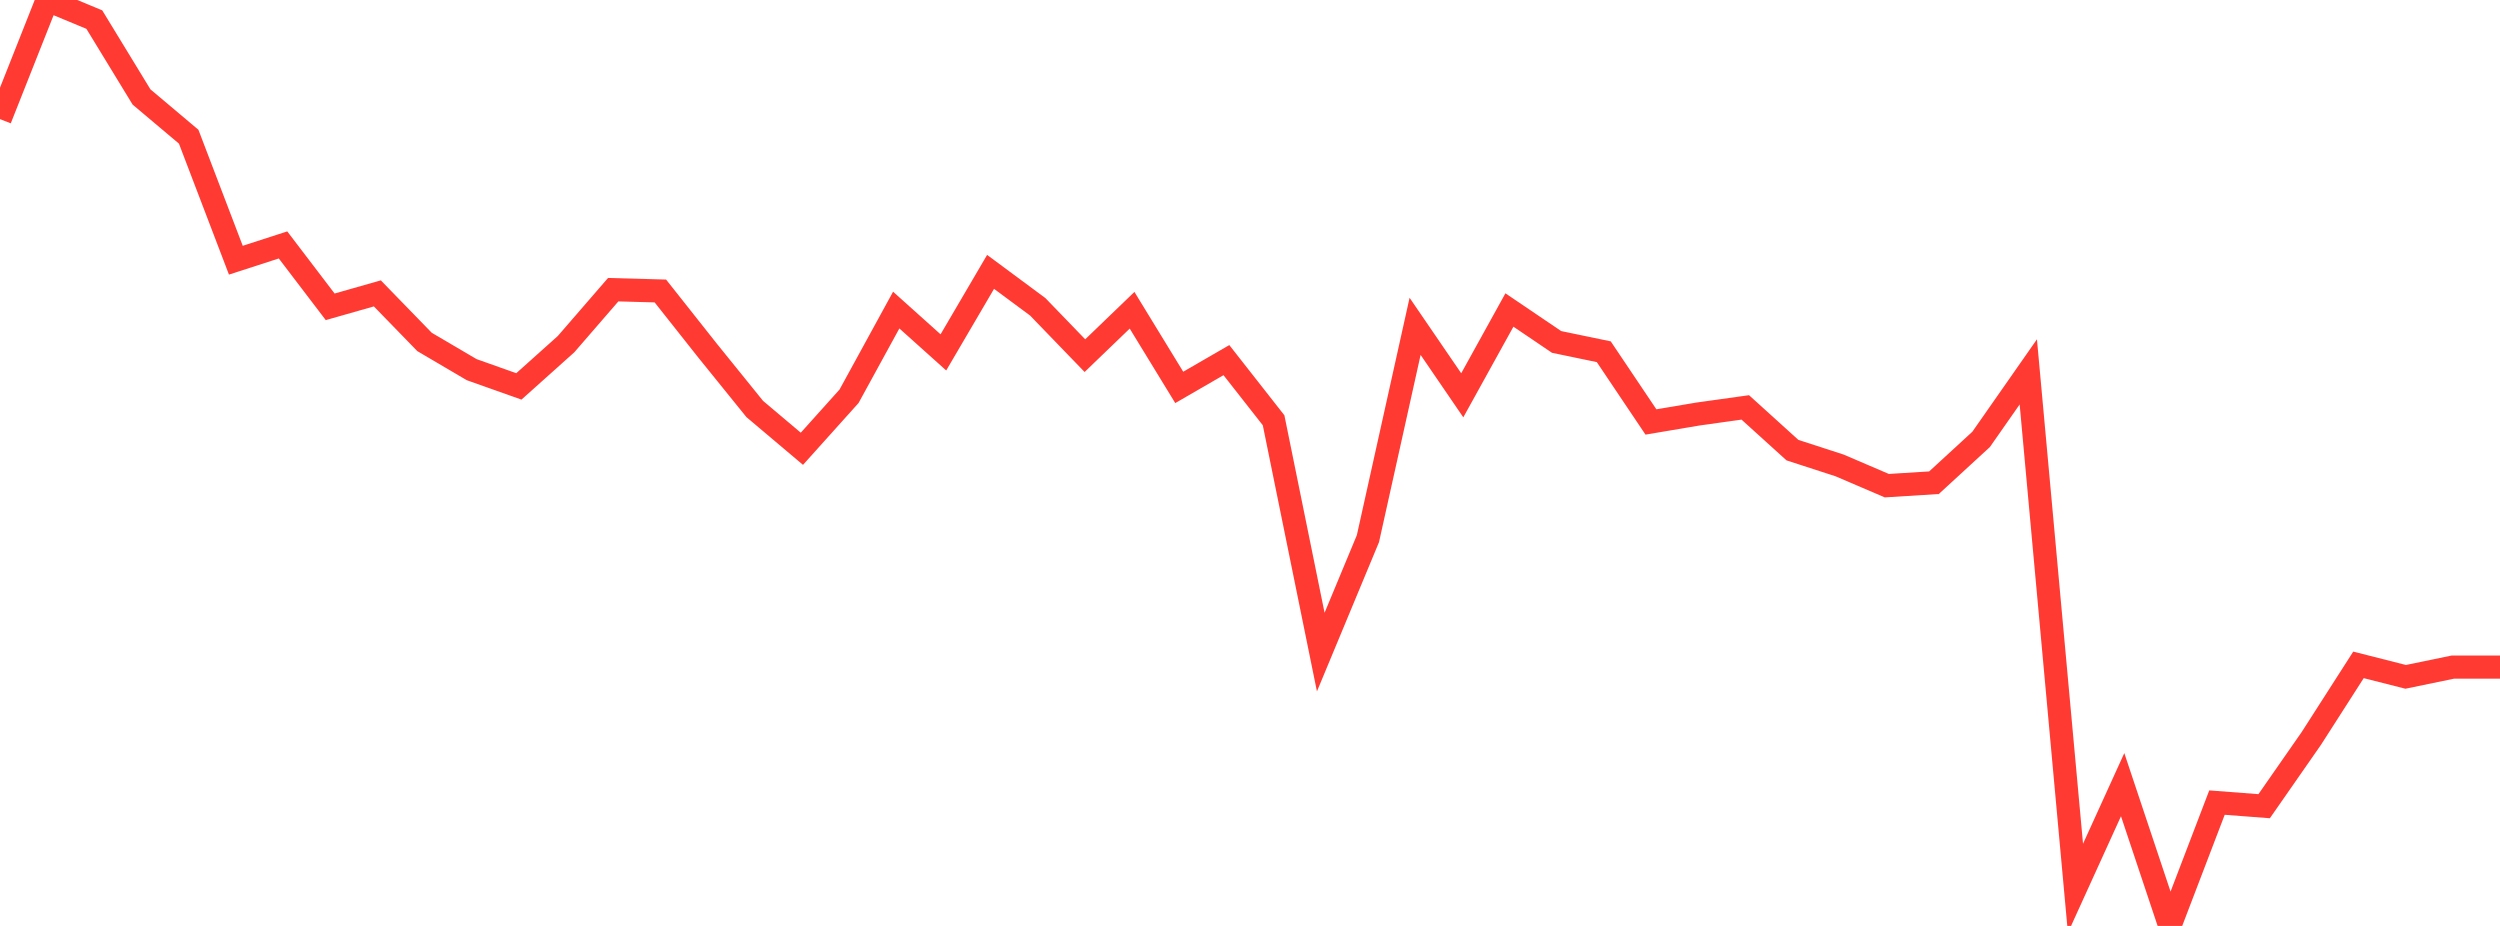 <?xml version="1.0" standalone="no"?>
<!DOCTYPE svg PUBLIC "-//W3C//DTD SVG 1.1//EN" "http://www.w3.org/Graphics/SVG/1.1/DTD/svg11.dtd">

<svg width="135" height="50" viewBox="0 0 135 50" preserveAspectRatio="none" 
  xmlns="http://www.w3.org/2000/svg"
  xmlns:xlink="http://www.w3.org/1999/xlink">


<polyline points="0.0, 6.431 2.547, 0.0 5.094, 1.059 7.642, 5.236 10.189, 7.382 12.736, 14.051 15.283, 13.226 17.83, 16.568 20.377, 15.843 22.925, 18.465 25.472, 19.962 28.019, 20.866 30.566, 18.585 33.113, 15.643 35.66, 15.713 38.208, 18.933 40.755, 22.084 43.302, 24.234 45.849, 21.398 48.396, 16.744 50.943, 19.029 53.491, 14.681 56.038, 16.568 58.585, 19.205 61.132, 16.754 63.679, 20.92 66.226, 19.447 68.774, 22.695 71.321, 35.213 73.868, 29.088 76.415, 17.622 78.962, 21.346 81.509, 16.74 84.057, 18.465 86.604, 18.994 89.151, 22.786 91.698, 22.356 94.245, 22 96.792, 24.307 99.34, 25.134 101.887, 26.226 104.434, 26.067 106.981, 23.726 109.528, 20.081 112.075, 47.968 114.623, 42.372 117.17, 50.0 119.717, 43.34 122.264, 43.535 124.811, 39.876 127.358, 35.903 129.906, 36.55 132.453, 36.024 135.0, 36.024" fill="none" stroke="#ff3a33" stroke-width="1.25"/>

</svg>